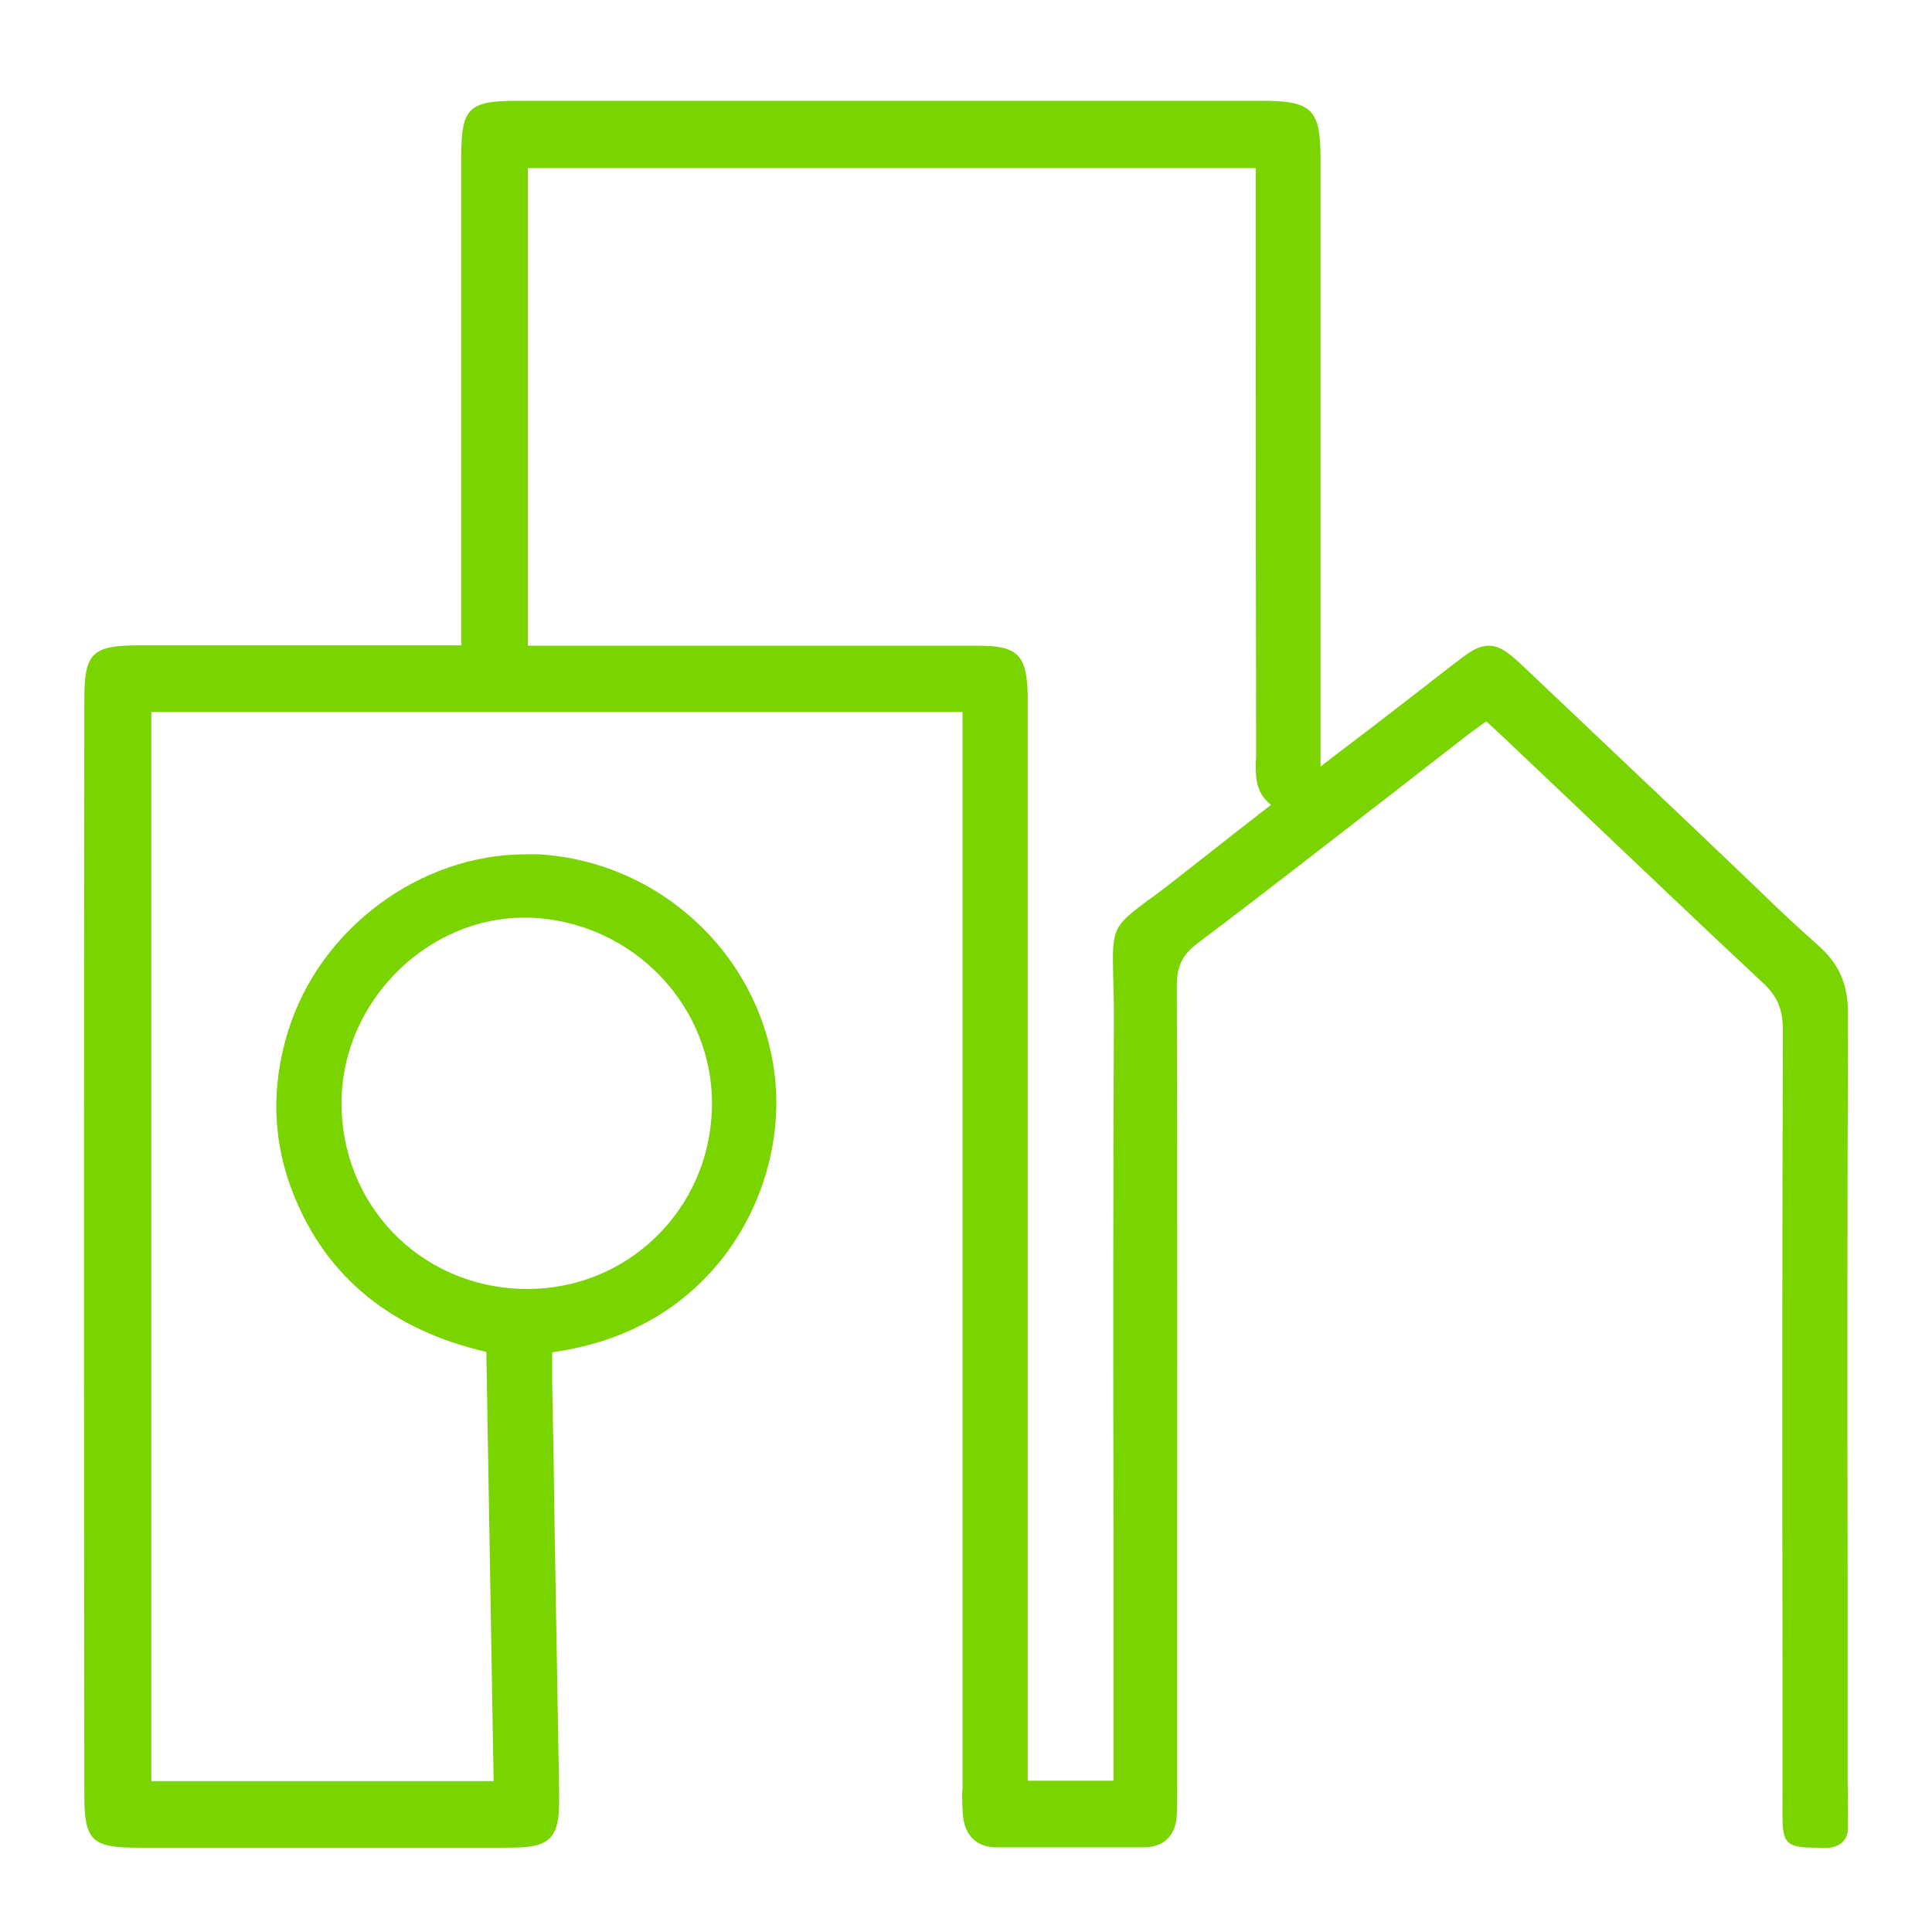 <svg width="115" height="115" viewBox="0 0 115 115" fill="none" xmlns="http://www.w3.org/2000/svg">
<path d="M109.978 105.995V94.23C109.957 83.115 109.957 71.609 110 60.299C110 58.587 109.459 57.374 108.268 56.312C107.077 55.25 105.972 54.232 104.89 53.17L103.417 51.762L100.256 48.75L90.815 39.801C89.927 38.956 89.342 38.436 88.628 38.436C87.913 38.436 87.35 38.891 86.397 39.628C85.444 40.365 84.665 40.971 83.799 41.643L81.72 43.246L79.273 45.11L78.602 45.63V9.467C78.602 6.498 78.104 6 75.094 6H30.833C27.867 6 27.455 6.412 27.455 9.38V38.415H8.226C5.498 38.415 5.022 38.891 5.022 41.556C4.993 63.339 4.993 85.108 5.022 106.862C5.022 109.549 5.455 109.982 8.205 109.982H29.967C31.353 109.982 32.219 109.939 32.739 109.397C33.258 108.856 33.302 107.989 33.28 106.58L33.02 91.457C32.977 88.423 32.934 85.39 32.869 82.335V80.493C36.896 79.93 40.166 78.218 42.591 75.401C45.017 72.584 46.489 68.597 46.164 64.502C45.558 57.179 39.516 51.307 32.089 50.852H31.288C25.008 50.852 19.075 55.25 17.169 61.317C16.108 64.676 16.217 67.991 17.494 71.154C19.465 76.051 23.319 79.171 28.949 80.471L29.382 106.017H9.006V42.38H57.294V106.255C57.298 106.407 57.291 106.56 57.273 106.71C57.273 107.122 57.273 107.556 57.316 108.011C57.403 109.246 58.139 109.961 59.308 109.961H68.078C69.291 109.961 70.005 109.246 70.048 107.989C70.07 107.404 70.07 106.819 70.07 106.255V97.394C70.07 84.718 70.092 71.609 70.048 58.717C70.048 57.504 70.373 56.854 71.239 56.182C75.18 53.214 79.121 50.137 82.954 47.168L87.415 43.701L88.303 43.051L88.476 42.943L88.736 43.181L89.689 44.07L93.846 48.013C97.484 51.458 101.209 55.033 104.933 58.5C105.799 59.302 106.124 60.082 106.124 61.317C106.081 73.949 106.081 86.798 106.102 99.213V106.754C106.102 109.657 105.886 110.004 108.333 109.982C108.333 109.982 110 110.242 110 108.769C110 107.296 109.978 105.995 109.978 105.995ZM31.158 76.723C24.943 76.593 20.201 71.609 20.331 65.412C20.461 59.562 25.441 54.622 31.201 54.622H31.526C37.676 54.839 42.548 59.93 42.375 65.997C42.202 72.064 37.308 76.723 31.418 76.723H31.158ZM66.259 58.067C66.281 58.717 66.302 59.497 66.302 60.494C66.259 70.808 66.259 81.316 66.281 91.457V105.995H61.17V41.34C61.127 39 60.564 38.436 58.29 38.436H31.418V10.008H74.747V19.434C74.747 28 74.755 36.558 74.769 45.11C74.769 45.197 74.747 45.305 74.747 45.413C74.747 46.215 74.726 47.19 75.657 47.905L74.293 48.967L70.395 52.022C69.529 52.715 68.858 53.214 68.316 53.603C66.259 55.142 66.194 55.25 66.259 58.067V58.067Z" fill="#7AD400"/>
</svg>
